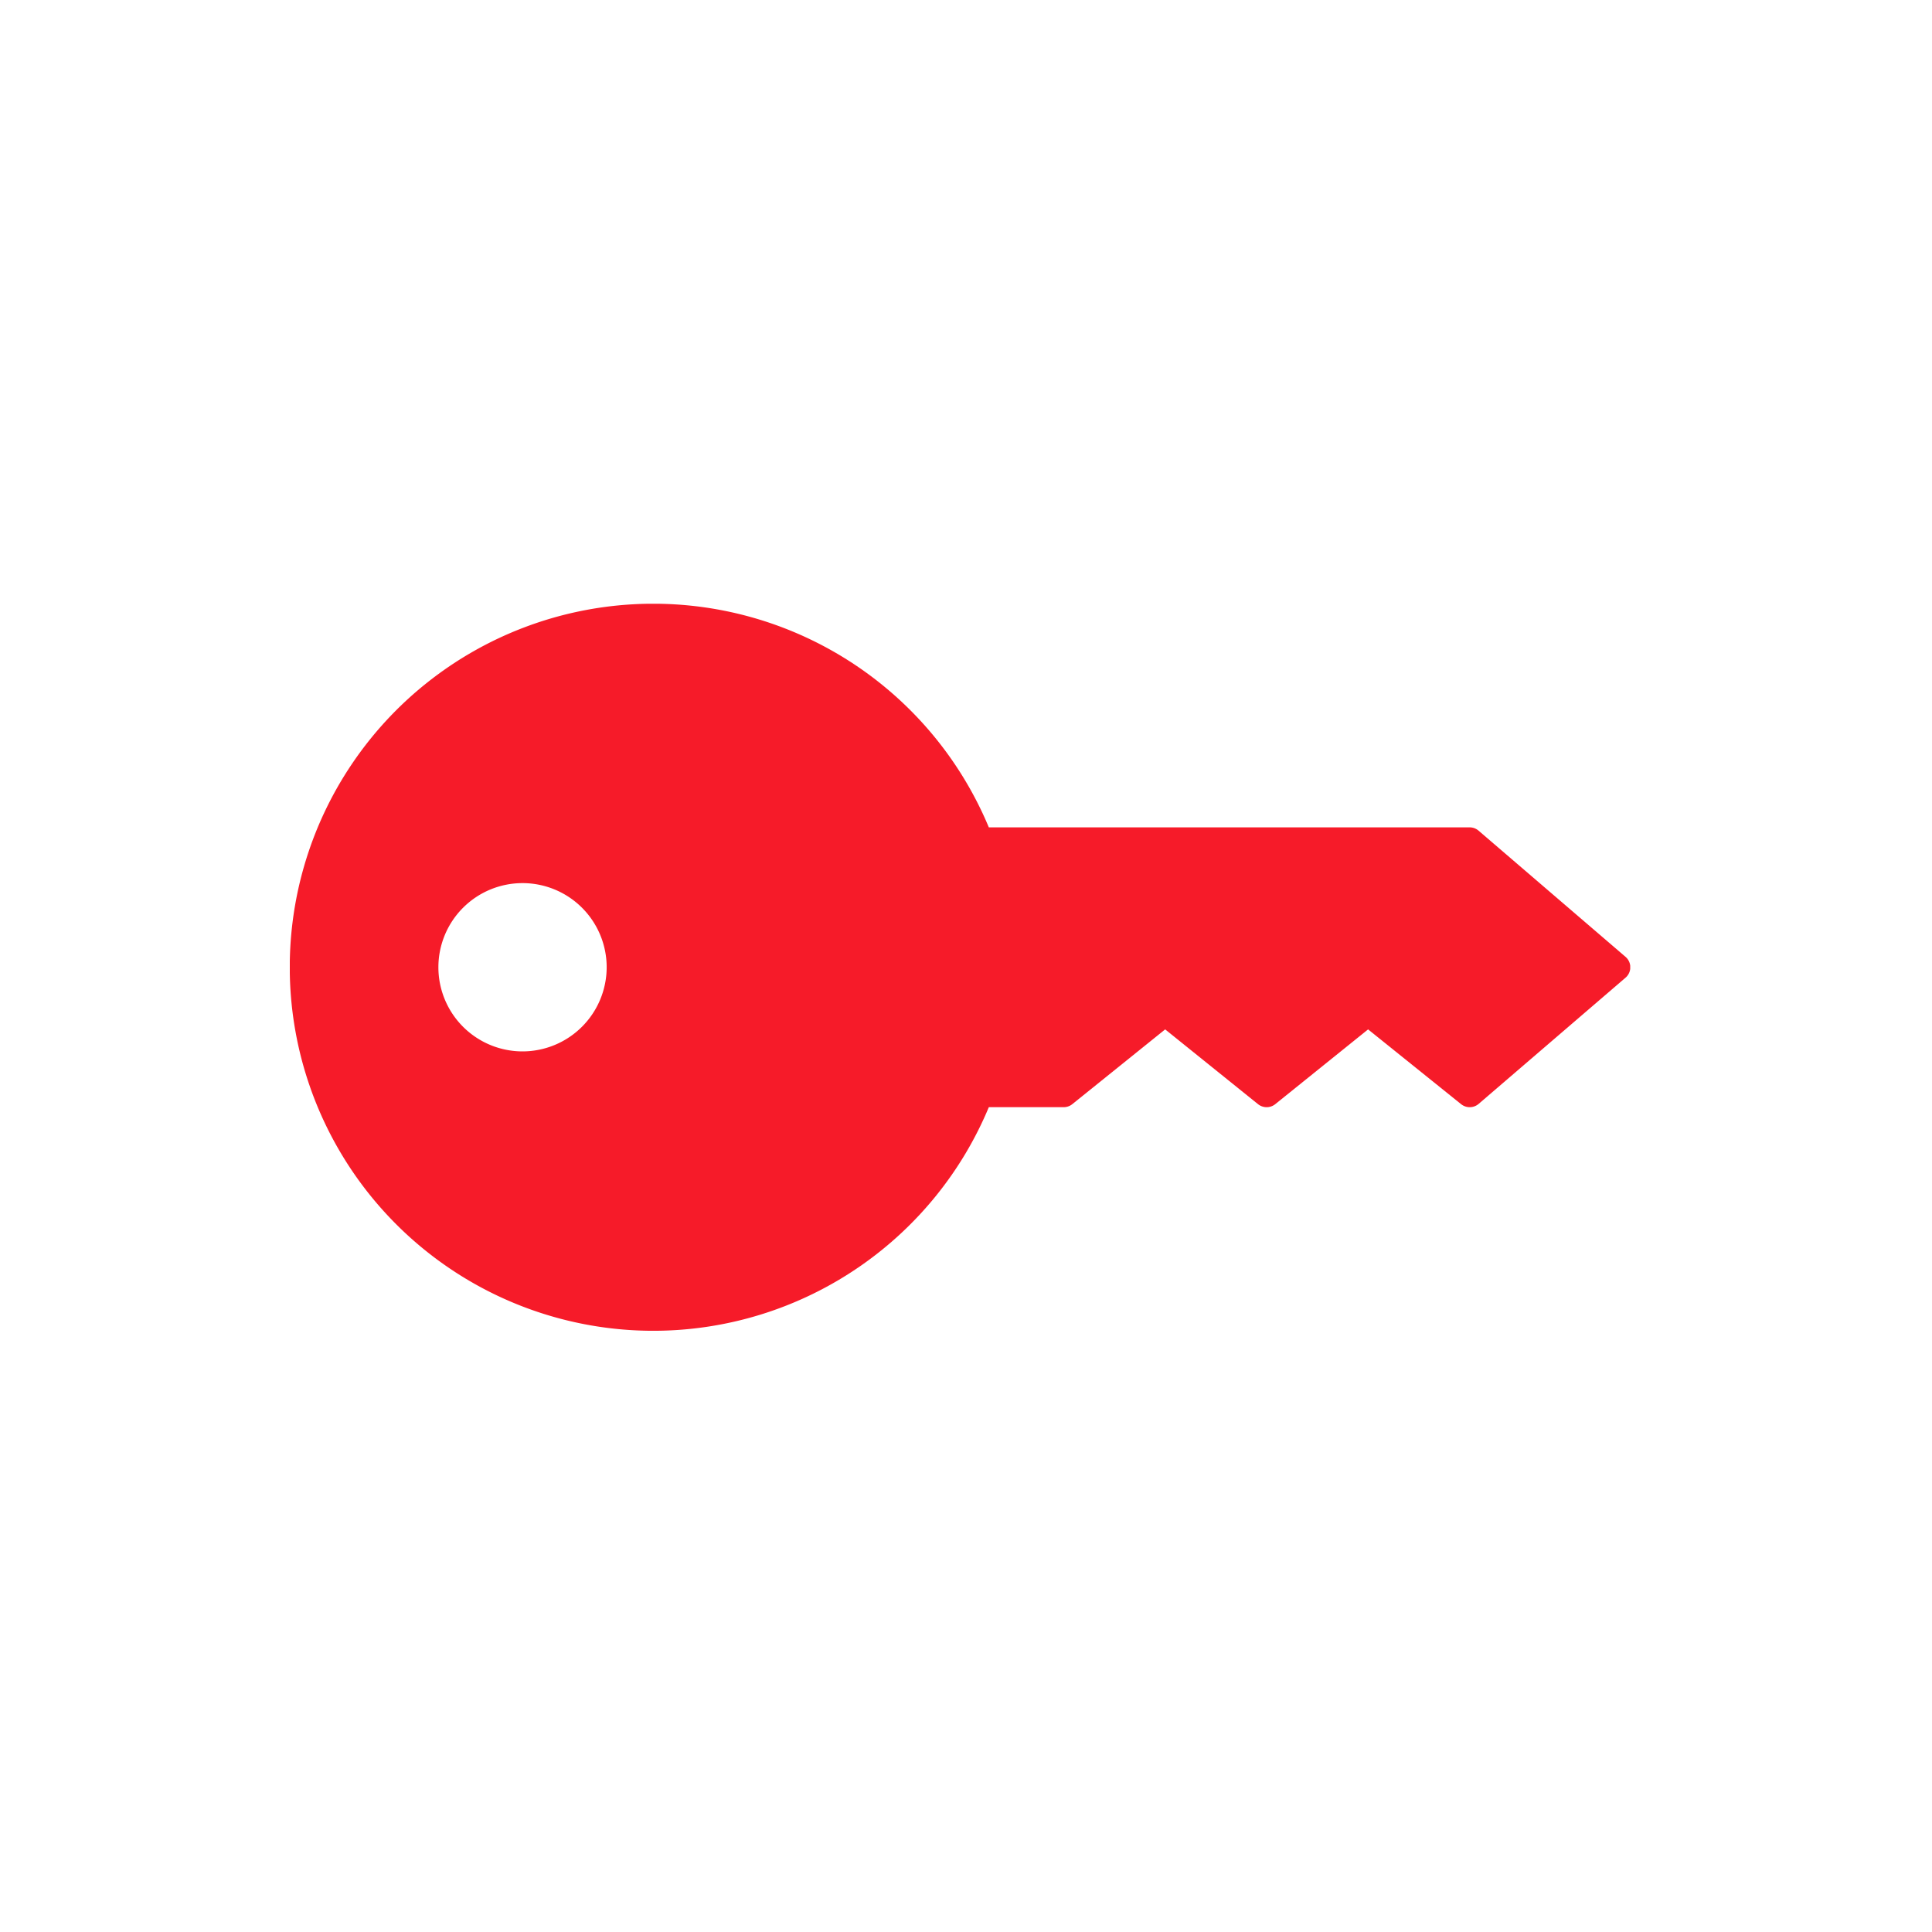 <svg xmlns="http://www.w3.org/2000/svg" xmlns:xlink="http://www.w3.org/1999/xlink" width="80" height="80" viewBox="0 0 80 80">
  <defs>
    <clipPath id="clip-path">
      <rect id="Rectangle_4" data-name="Rectangle 4" width="55.504" height="30.105" transform="translate(0 0)" fill="#f61b29"/>
    </clipPath>
  </defs>
  <g id="Groupe_36" data-name="Groupe 36" transform="translate(-1208 -512)">
    <rect id="Rectangle_19" data-name="Rectangle 19" width="80" height="80" transform="translate(1208 512)" fill="none"/>
    <g id="Groupe_27" data-name="Groupe 27" transform="translate(0 -0.203)">
      <g id="Groupe_8" data-name="Groupe 8" transform="translate(1220 537.207)">
        <g id="Groupe_7" data-name="Groupe 7" transform="translate(0 -0.004)" clip-path="url(#clip-path)">
          <path id="Tracé_6" data-name="Tracé 6" d="M23.655,27.4a15.036,15.036,0,0,0,5.29-6.558h3.1a.571.571,0,0,0,.358-.126l3.844-3.095,3.844,3.095a.57.57,0,0,0,.716,0l3.843-3.095L48.5,20.716a.57.57,0,0,0,.73-.012l6.079-5.223a.57.57,0,0,0,0-.865L49.226,9.393a.57.57,0,0,0-.372-.138H28.945A15.053,15.053,0,1,0,23.655,27.4M9.637,18.532a3.484,3.484,0,1,1,3.484-3.484,3.488,3.488,0,0,1-3.484,3.484" transform="translate(0 0.004)" fill="#f61b29"/>
        </g>
      </g>
    </g>
  </g>
</svg>
